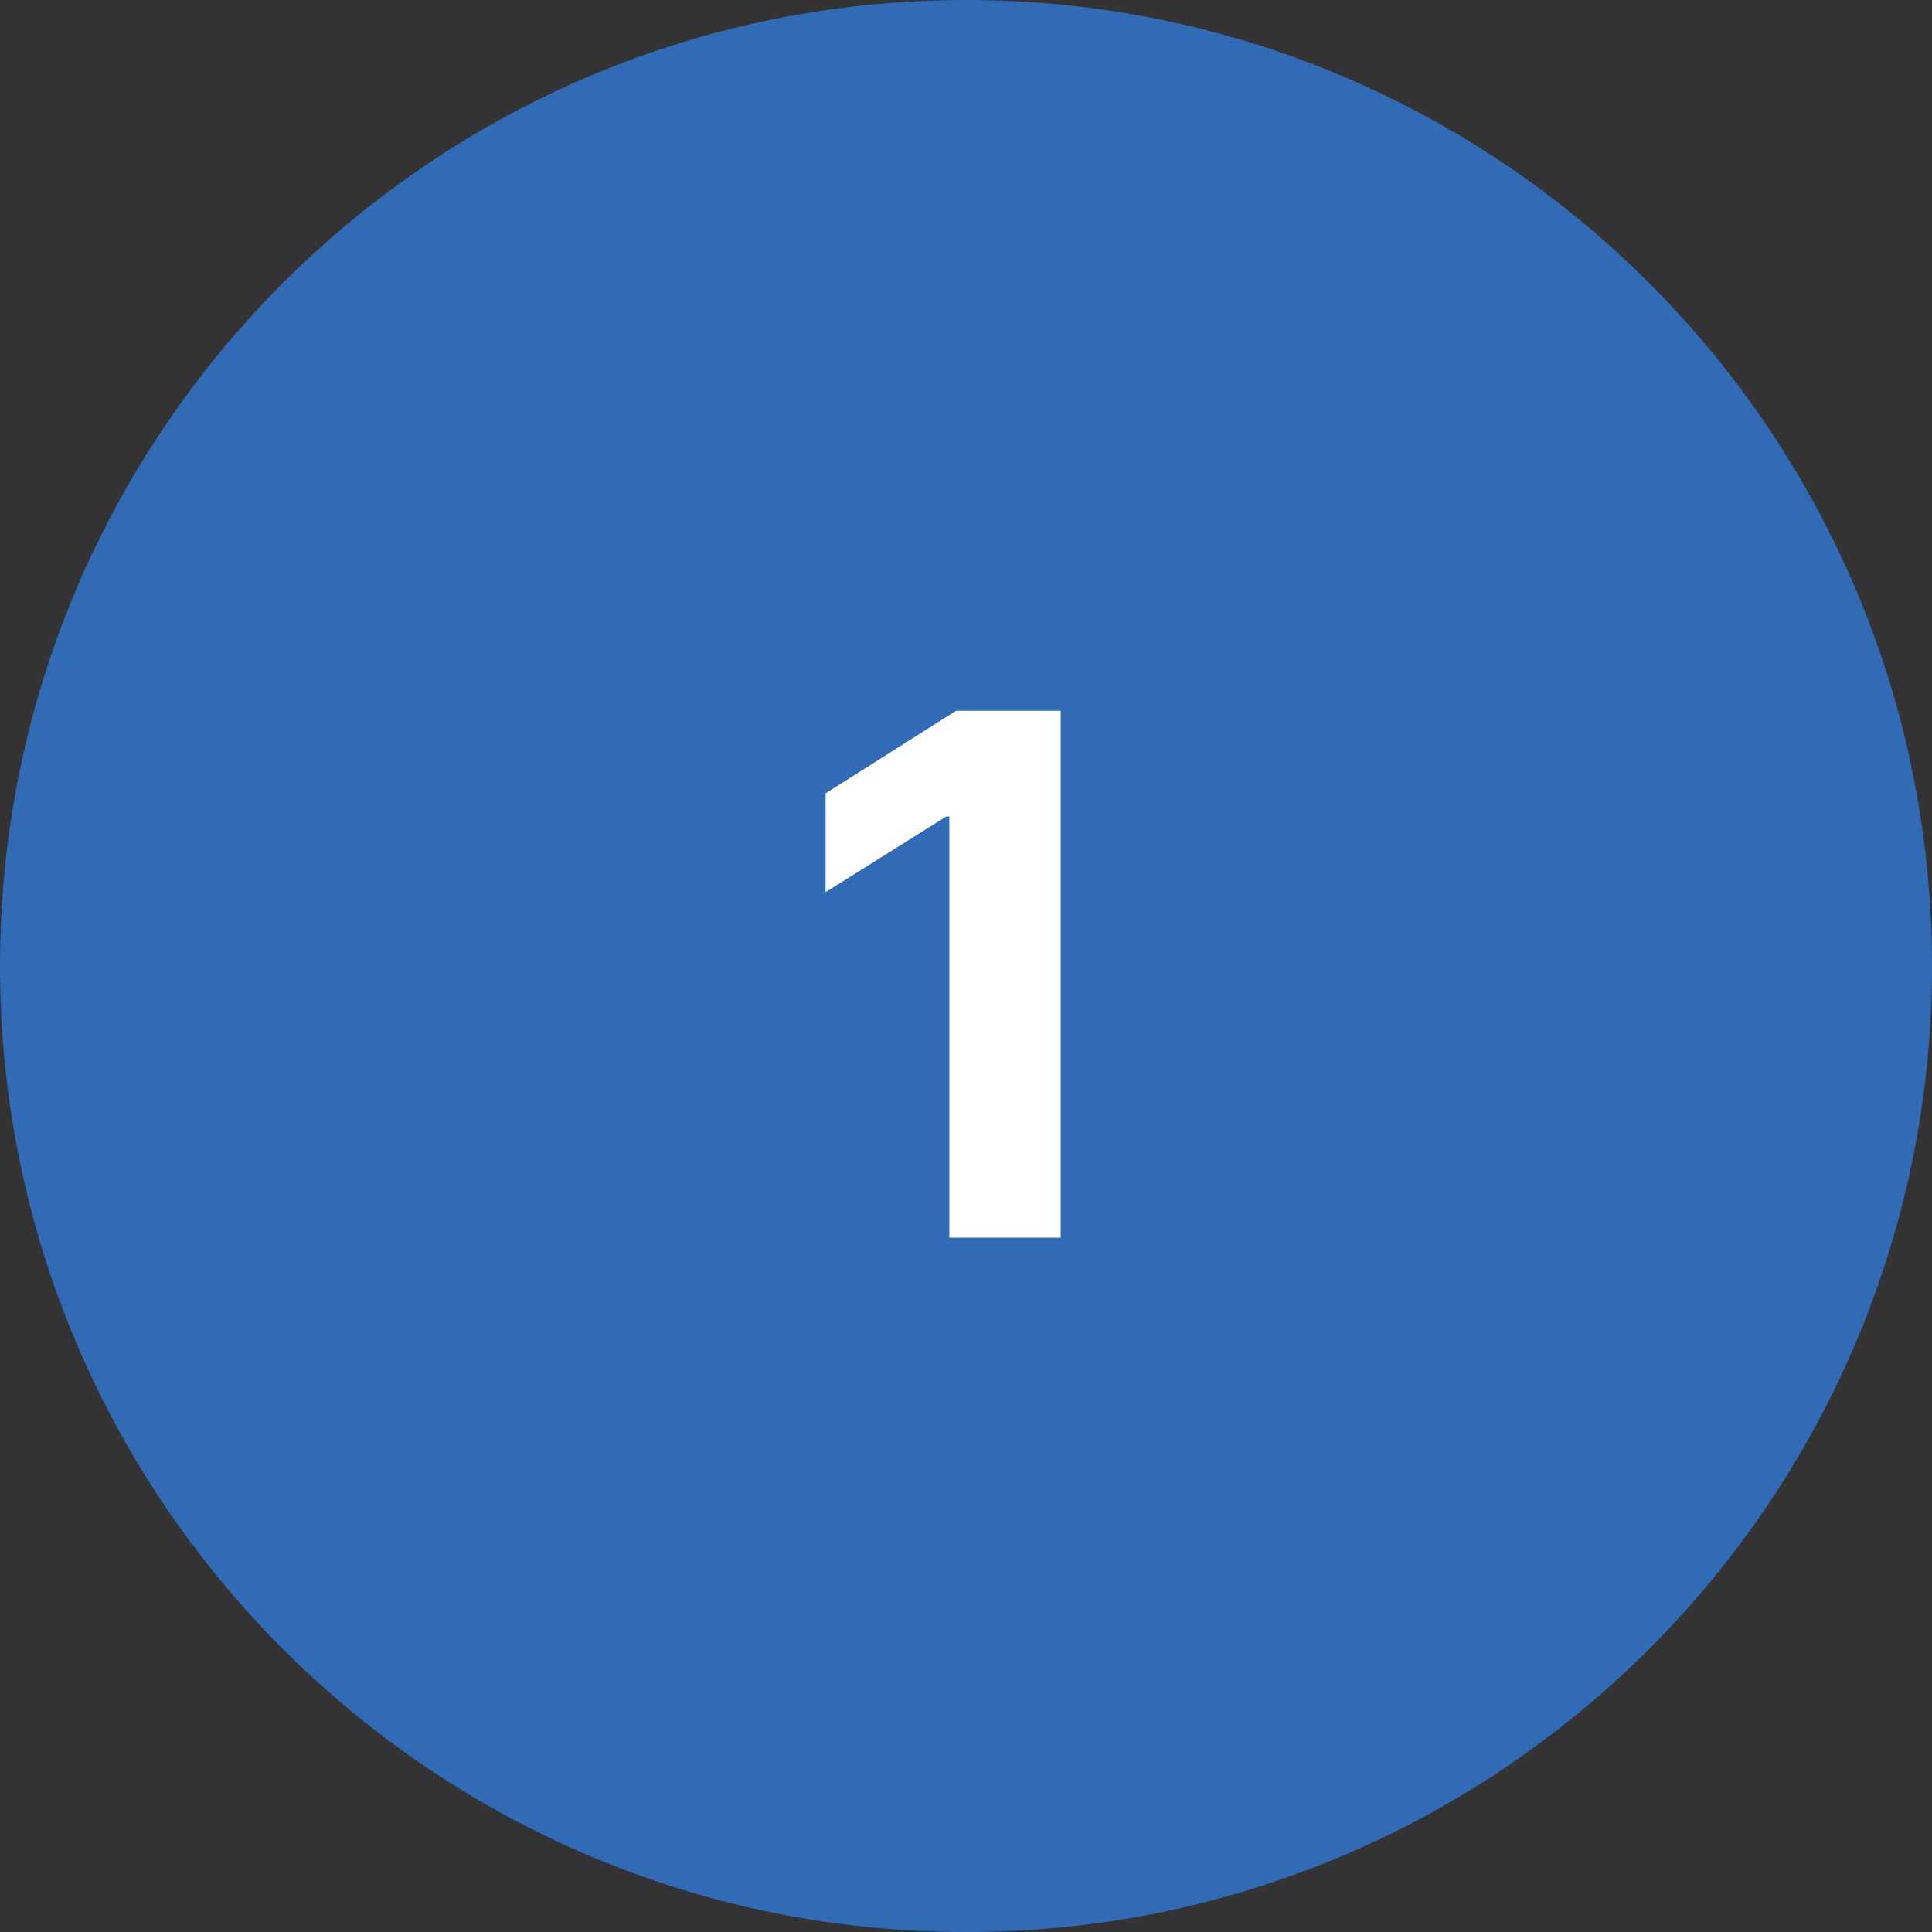 <svg width="64" height="64" viewBox="0 0 64 64" fill="none" xmlns="http://www.w3.org/2000/svg">
<rect x="0" y="0" width="64" height="64" fill="#333333" stroke="none"/>
<path d="M0 32C0 14.327 14.327 0 32 0C49.673 0 64 14.327 64 32C64 49.673 49.673 64 32 64C14.327 64 0 49.673 0 32Z" fill="#316AB5"/>
<path d="M35.137 23.546V41H31.447V27.048H31.345L27.348 29.554V26.281L31.669 23.546H35.137Z" fill="white"/>
</svg>
